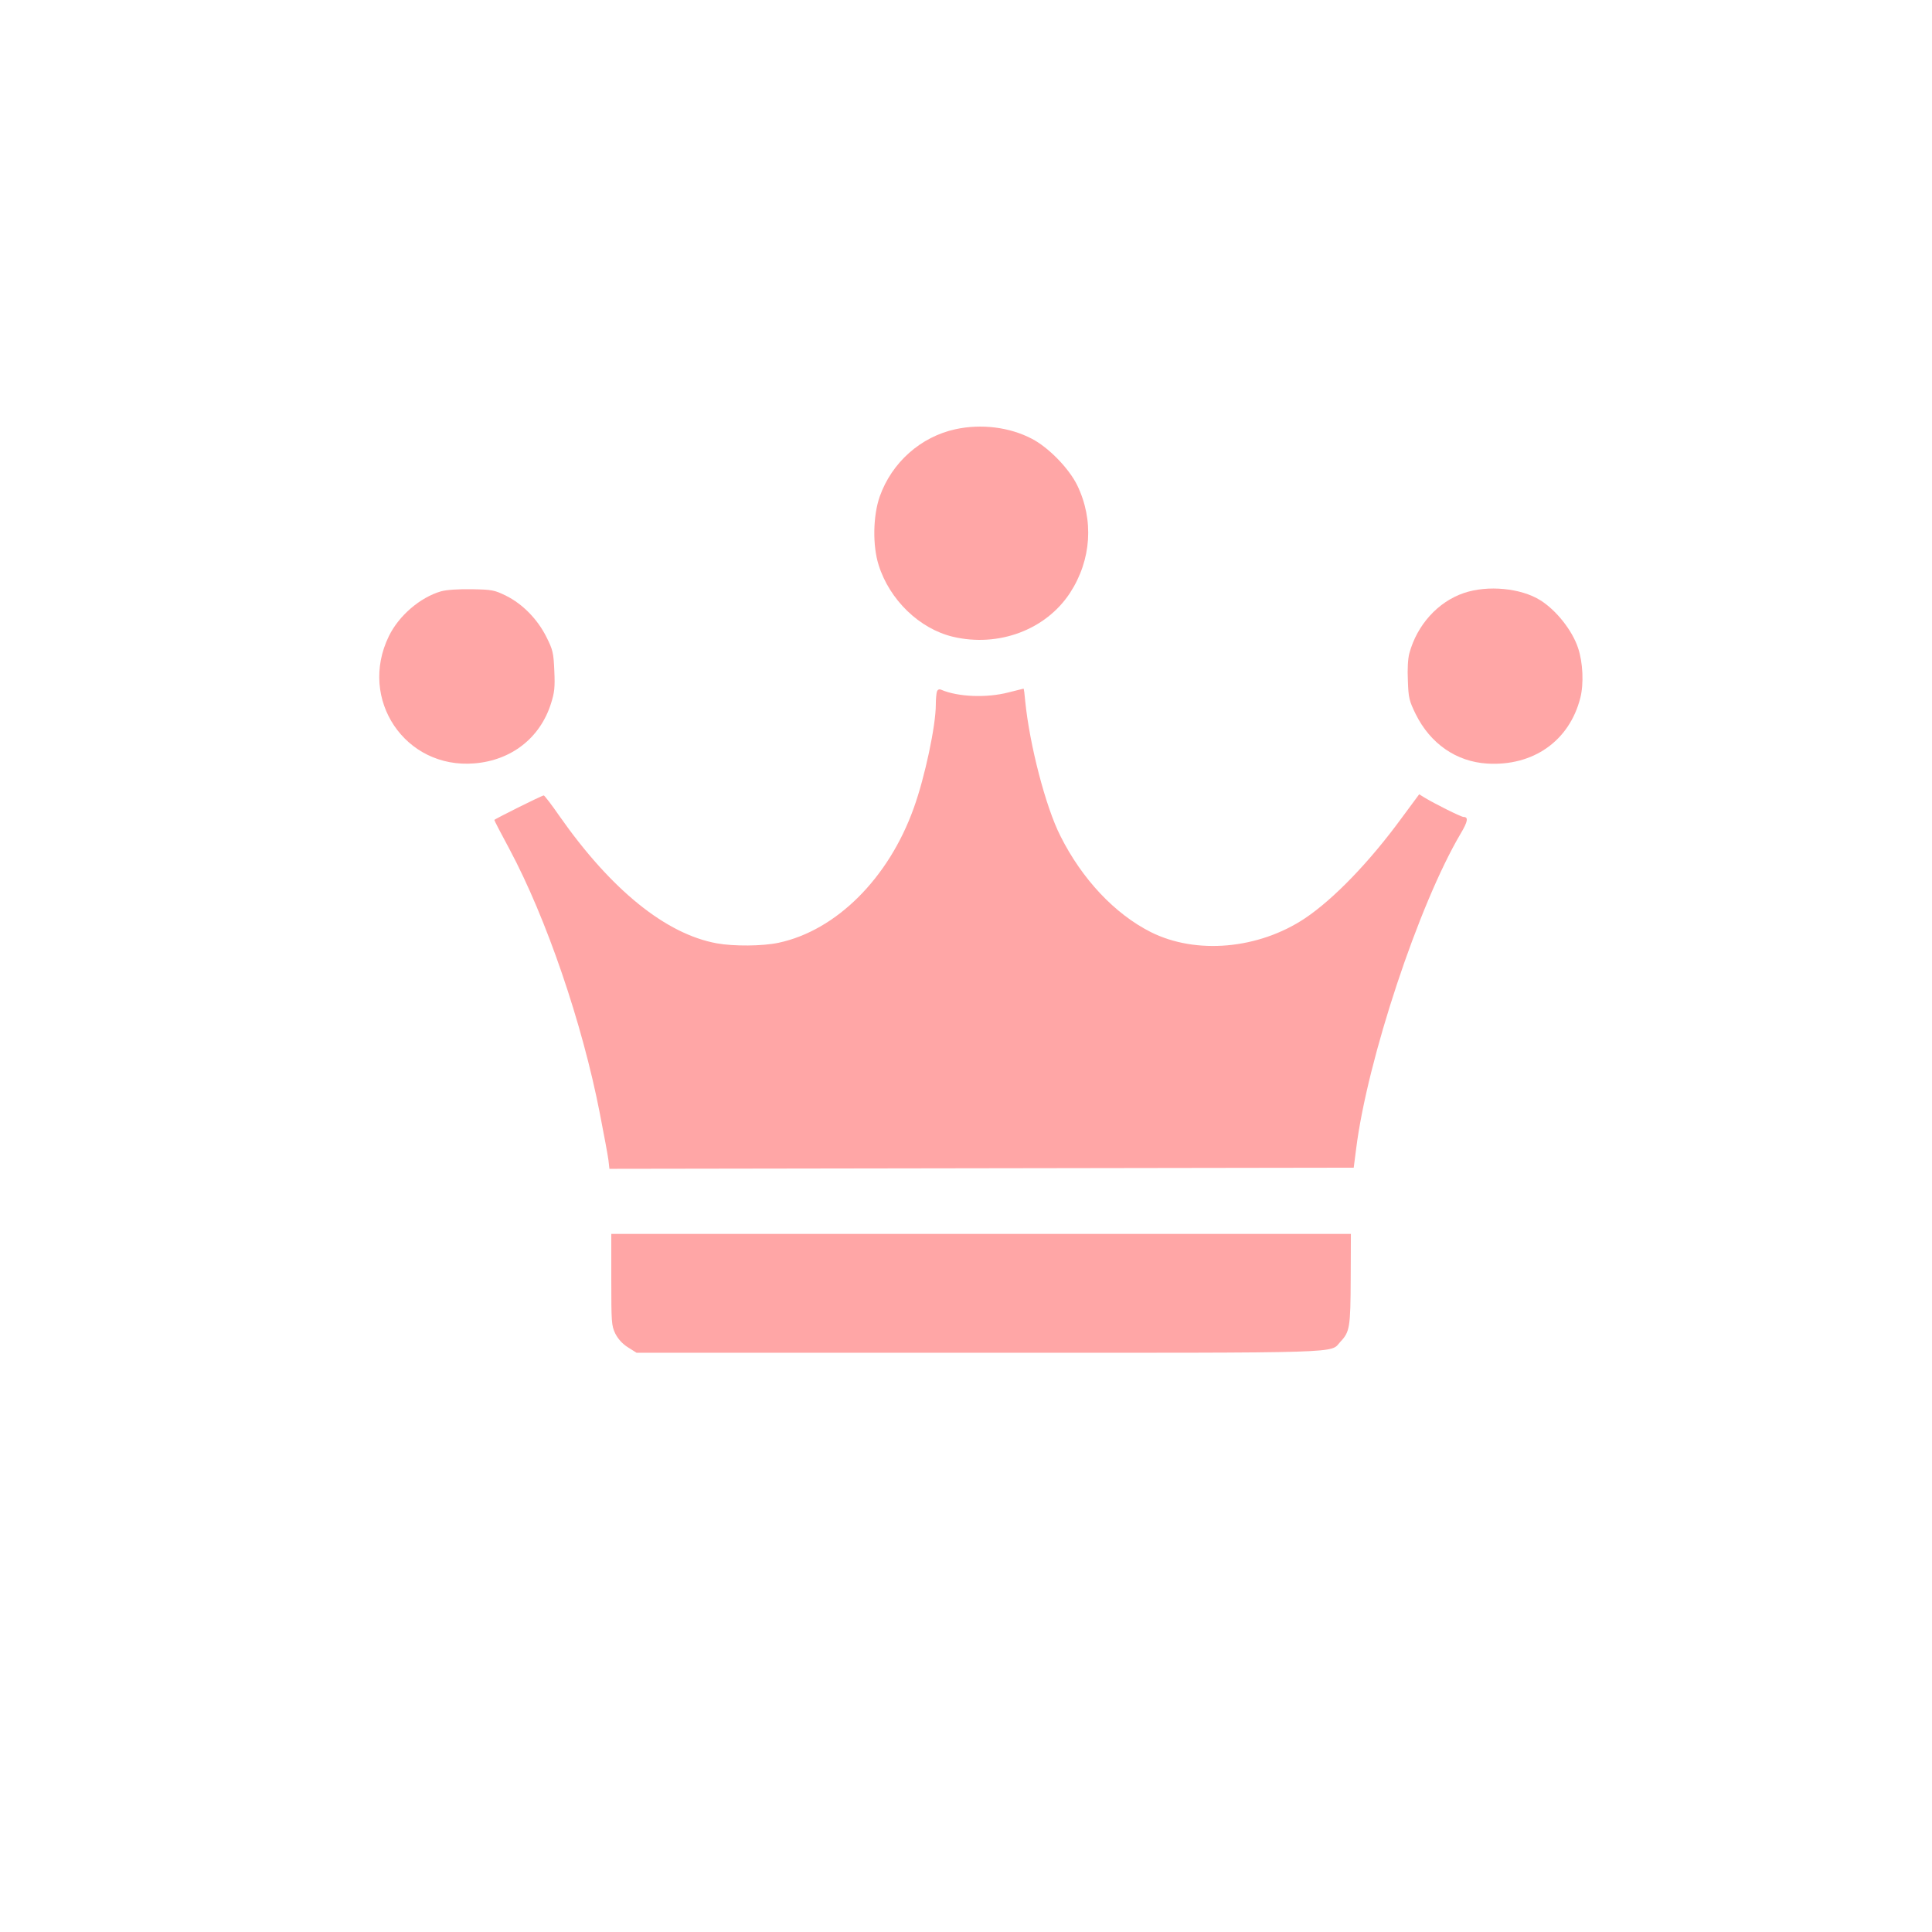 <?xml version="1.0" standalone="no"?>
<!DOCTYPE svg PUBLIC "-//W3C//DTD SVG 20010904//EN"
 "http://www.w3.org/TR/2001/REC-SVG-20010904/DTD/svg10.dtd">
<svg version="1.0" xmlns="http://www.w3.org/2000/svg"
 width="1024pt" height="1024pt" viewBox="0 0 1024 1024"
 preserveAspectRatio="xMidYMid meet">

<g transform="translate(0,1024) scale(0.1,-0.1)"
fill="#ffa6a6" stroke="none">
<path d="M5064 7965 c-184 -40 -337 -176 -401 -356 -36 -102 -39 -260 -6 -364
58 -185 217 -338 394 -380 242 -57 492 37 620 232 114 175 128 387 38 572 -44
89 -151 199 -239 245 -118 62 -268 81 -406 51z"/>
<path d="M2338 7106 c-111 -32 -224 -129 -277 -238 -163 -334 86 -705 454
-674 195 16 347 134 405 316 19 60 22 85 18 175 -4 95 -8 111 -41 177 -47 95
-126 176 -214 220 -63 31 -75 33 -183 35 -73 1 -132 -3 -162 -11z"/>
<path d="M7759 7097 c-138 -47 -248 -169 -289 -319 -8 -29 -11 -85 -8 -146 3
-91 7 -106 41 -176 78 -158 216 -253 379 -263 244 -15 436 120 494 348 19 75
14 188 -12 265 -31 93 -115 199 -199 252 -103 65 -279 82 -406 39z"/>
<path d="M4966 6575 c-3 -9 -6 -41 -6 -70 0 -111 -58 -385 -117 -548 -133
-372 -411 -649 -717 -714 -85 -18 -237 -19 -326 -3 -271 49 -561 284 -835 675
-42 61 -80 110 -83 109 -12 -1 -262 -126 -262 -130 0 -3 36 -73 81 -156 195
-365 385 -920 478 -1398 22 -113 43 -225 46 -250 l5 -45 1973 3 1972 3 13 101
c59 471 332 1295 554 1670 38 64 42 88 15 88 -13 0 -149 68 -204 101 l-31 19
-94 -127 c-169 -231 -359 -428 -511 -530 -246 -164 -577 -194 -818 -73 -190
96 -364 280 -479 510 -78 154 -163 483 -186 713 -3 37 -7 67 -9 67 -1 0 -37
-9 -80 -20 -116 -30 -267 -24 -356 14 -11 5 -19 1 -23 -9z"/>
<path d="M3240 3458 c0 -227 1 -244 21 -286 15 -29 37 -54 67 -73 l46 -29
1818 0 c1986 0 1854 -4 1913 59 49 52 53 76 54 334 l1 237 -1960 0 -1960 0 0
-242z"/>
</g>
</svg>
